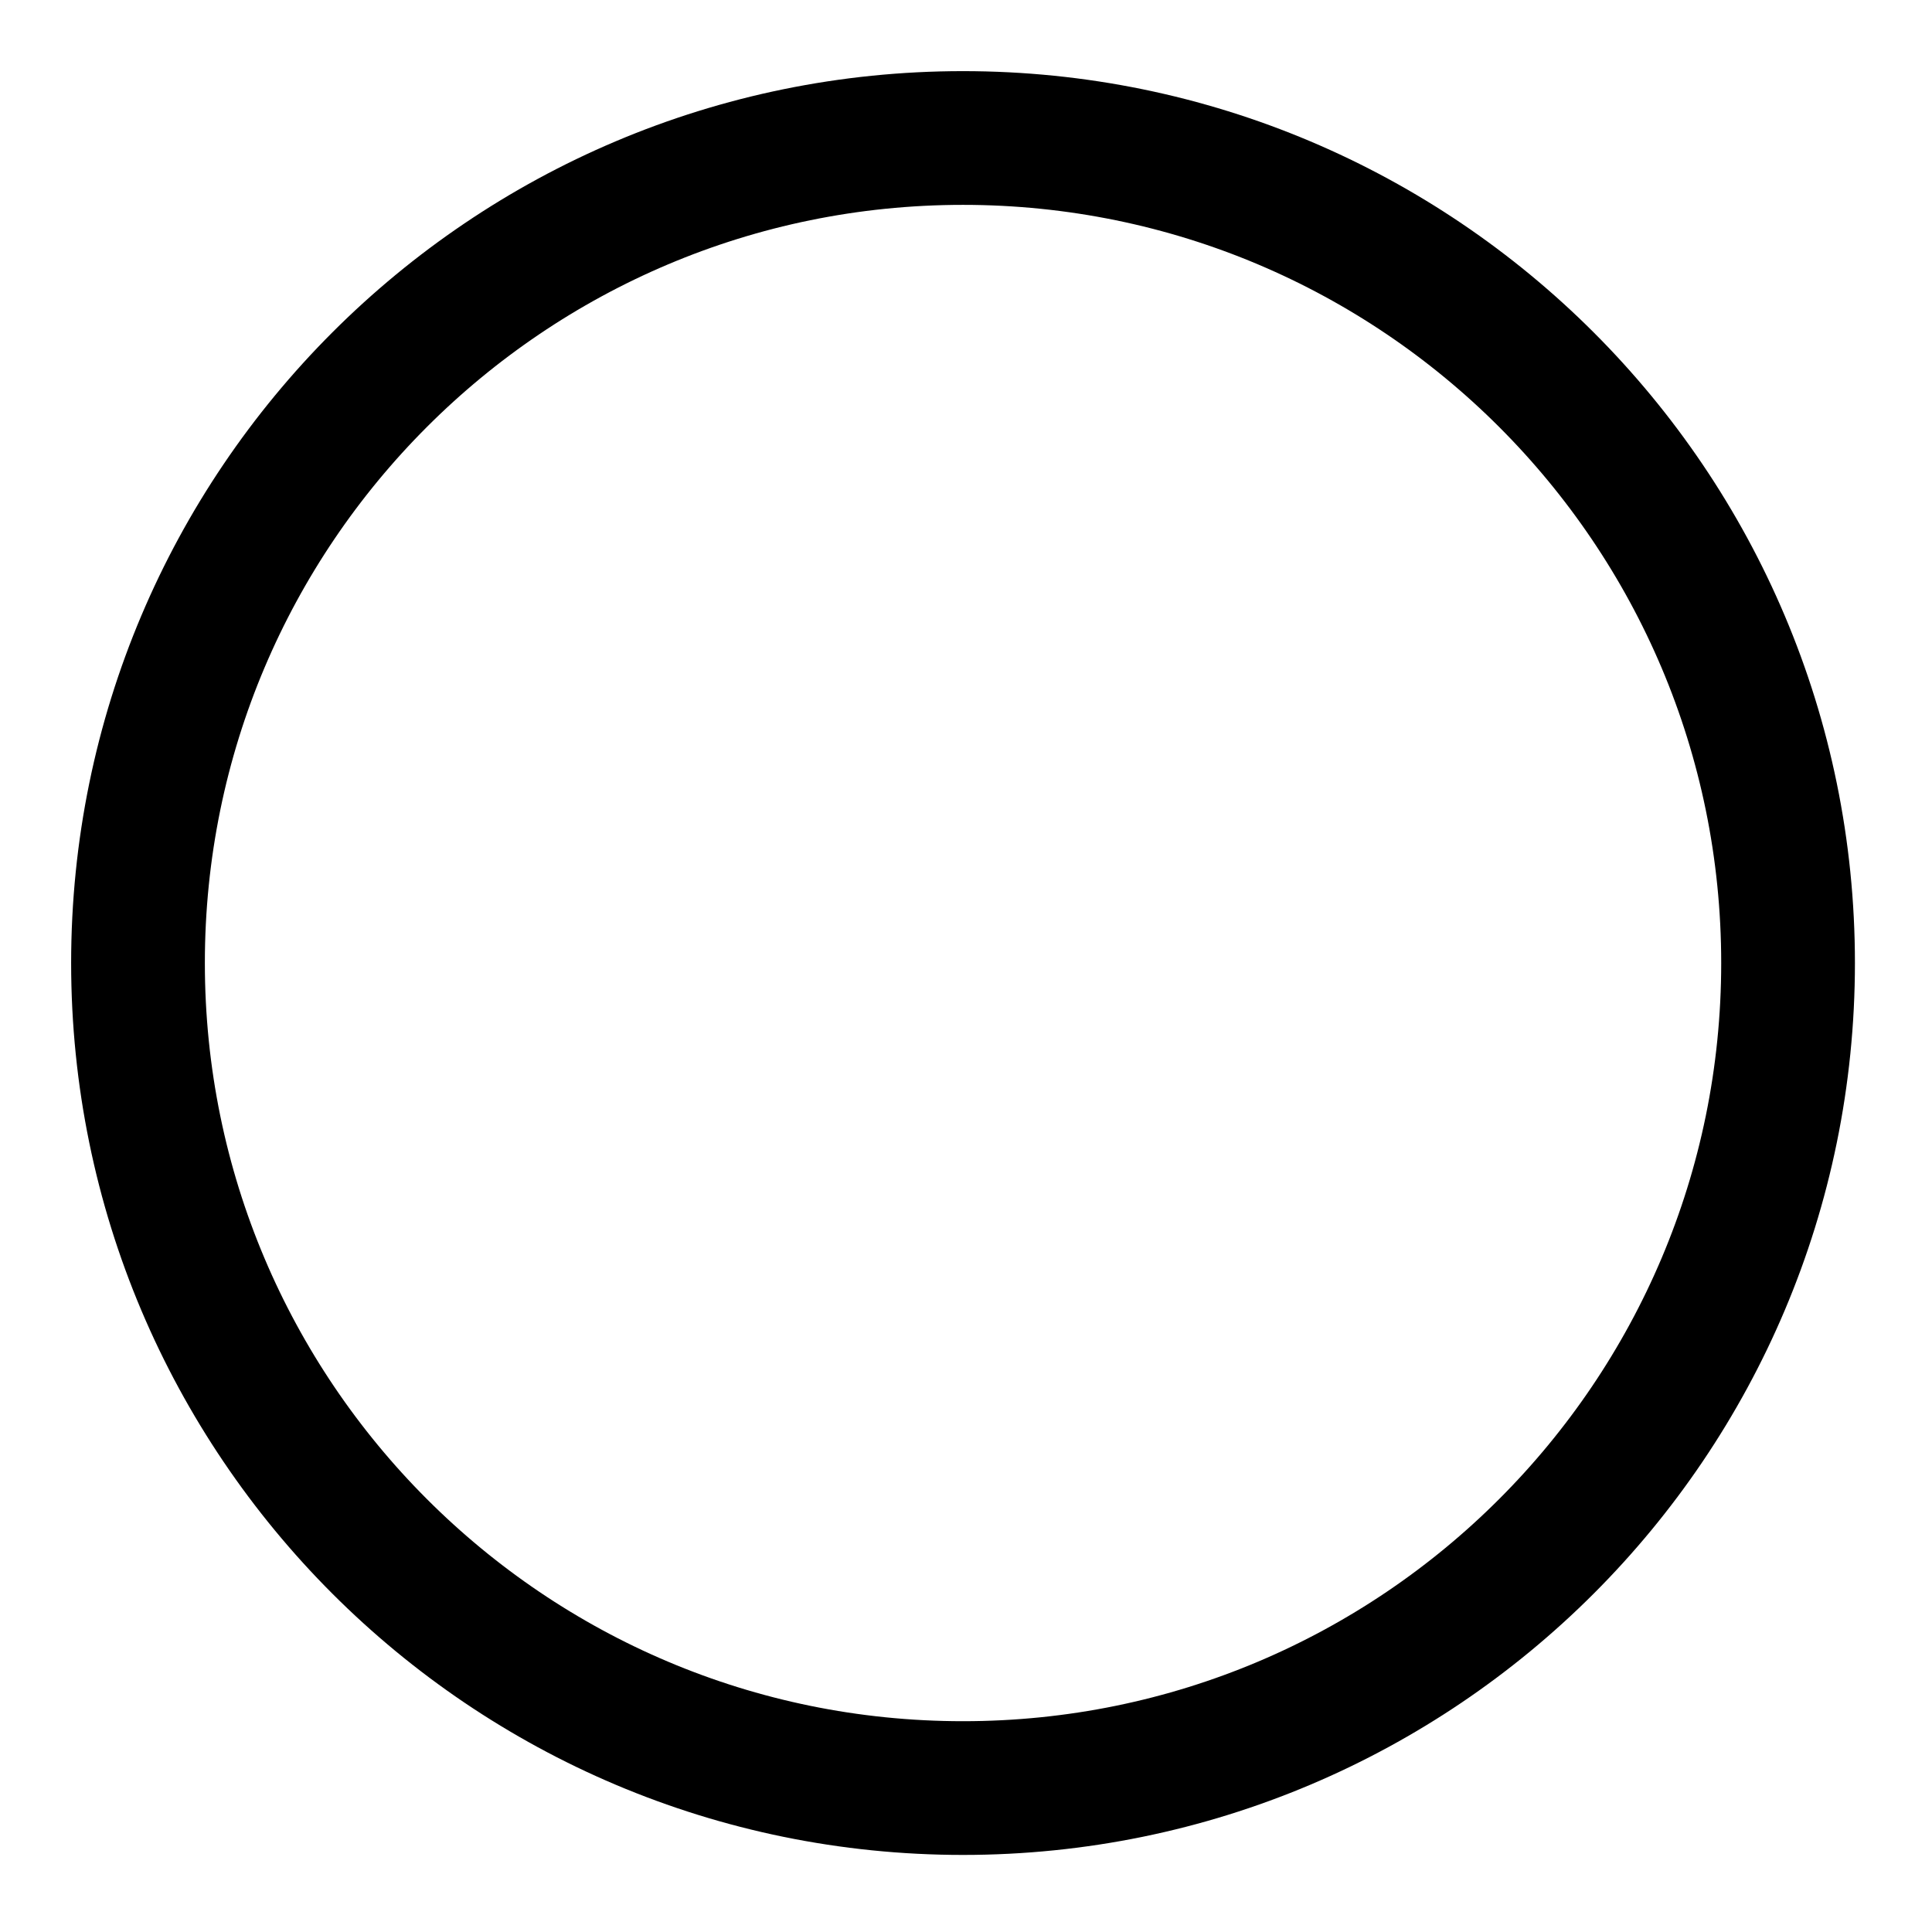 <?xml version="1.0" encoding="utf-8"?>
<svg xmlns="http://www.w3.org/2000/svg" fill="none" height="100%" overflow="visible" preserveAspectRatio="none" style="display: block;" viewBox="0 0 14 14" width="100%">
<path d="M6.978 12.957C10.28 12.957 12.957 10.28 12.957 6.978C12.957 3.677 10.28 1 6.978 1C3.677 1 1 3.677 1 6.978C1 10.28 3.677 12.957 6.978 12.957Z" id="Vector" stroke="#F5F5F4" stroke-linecap="round" stroke-width="0.969" style="stroke:#F5F5F4;stroke:color(display-p3 0.961 0.961 0.957);stroke-opacity:1;"/>
</svg>
